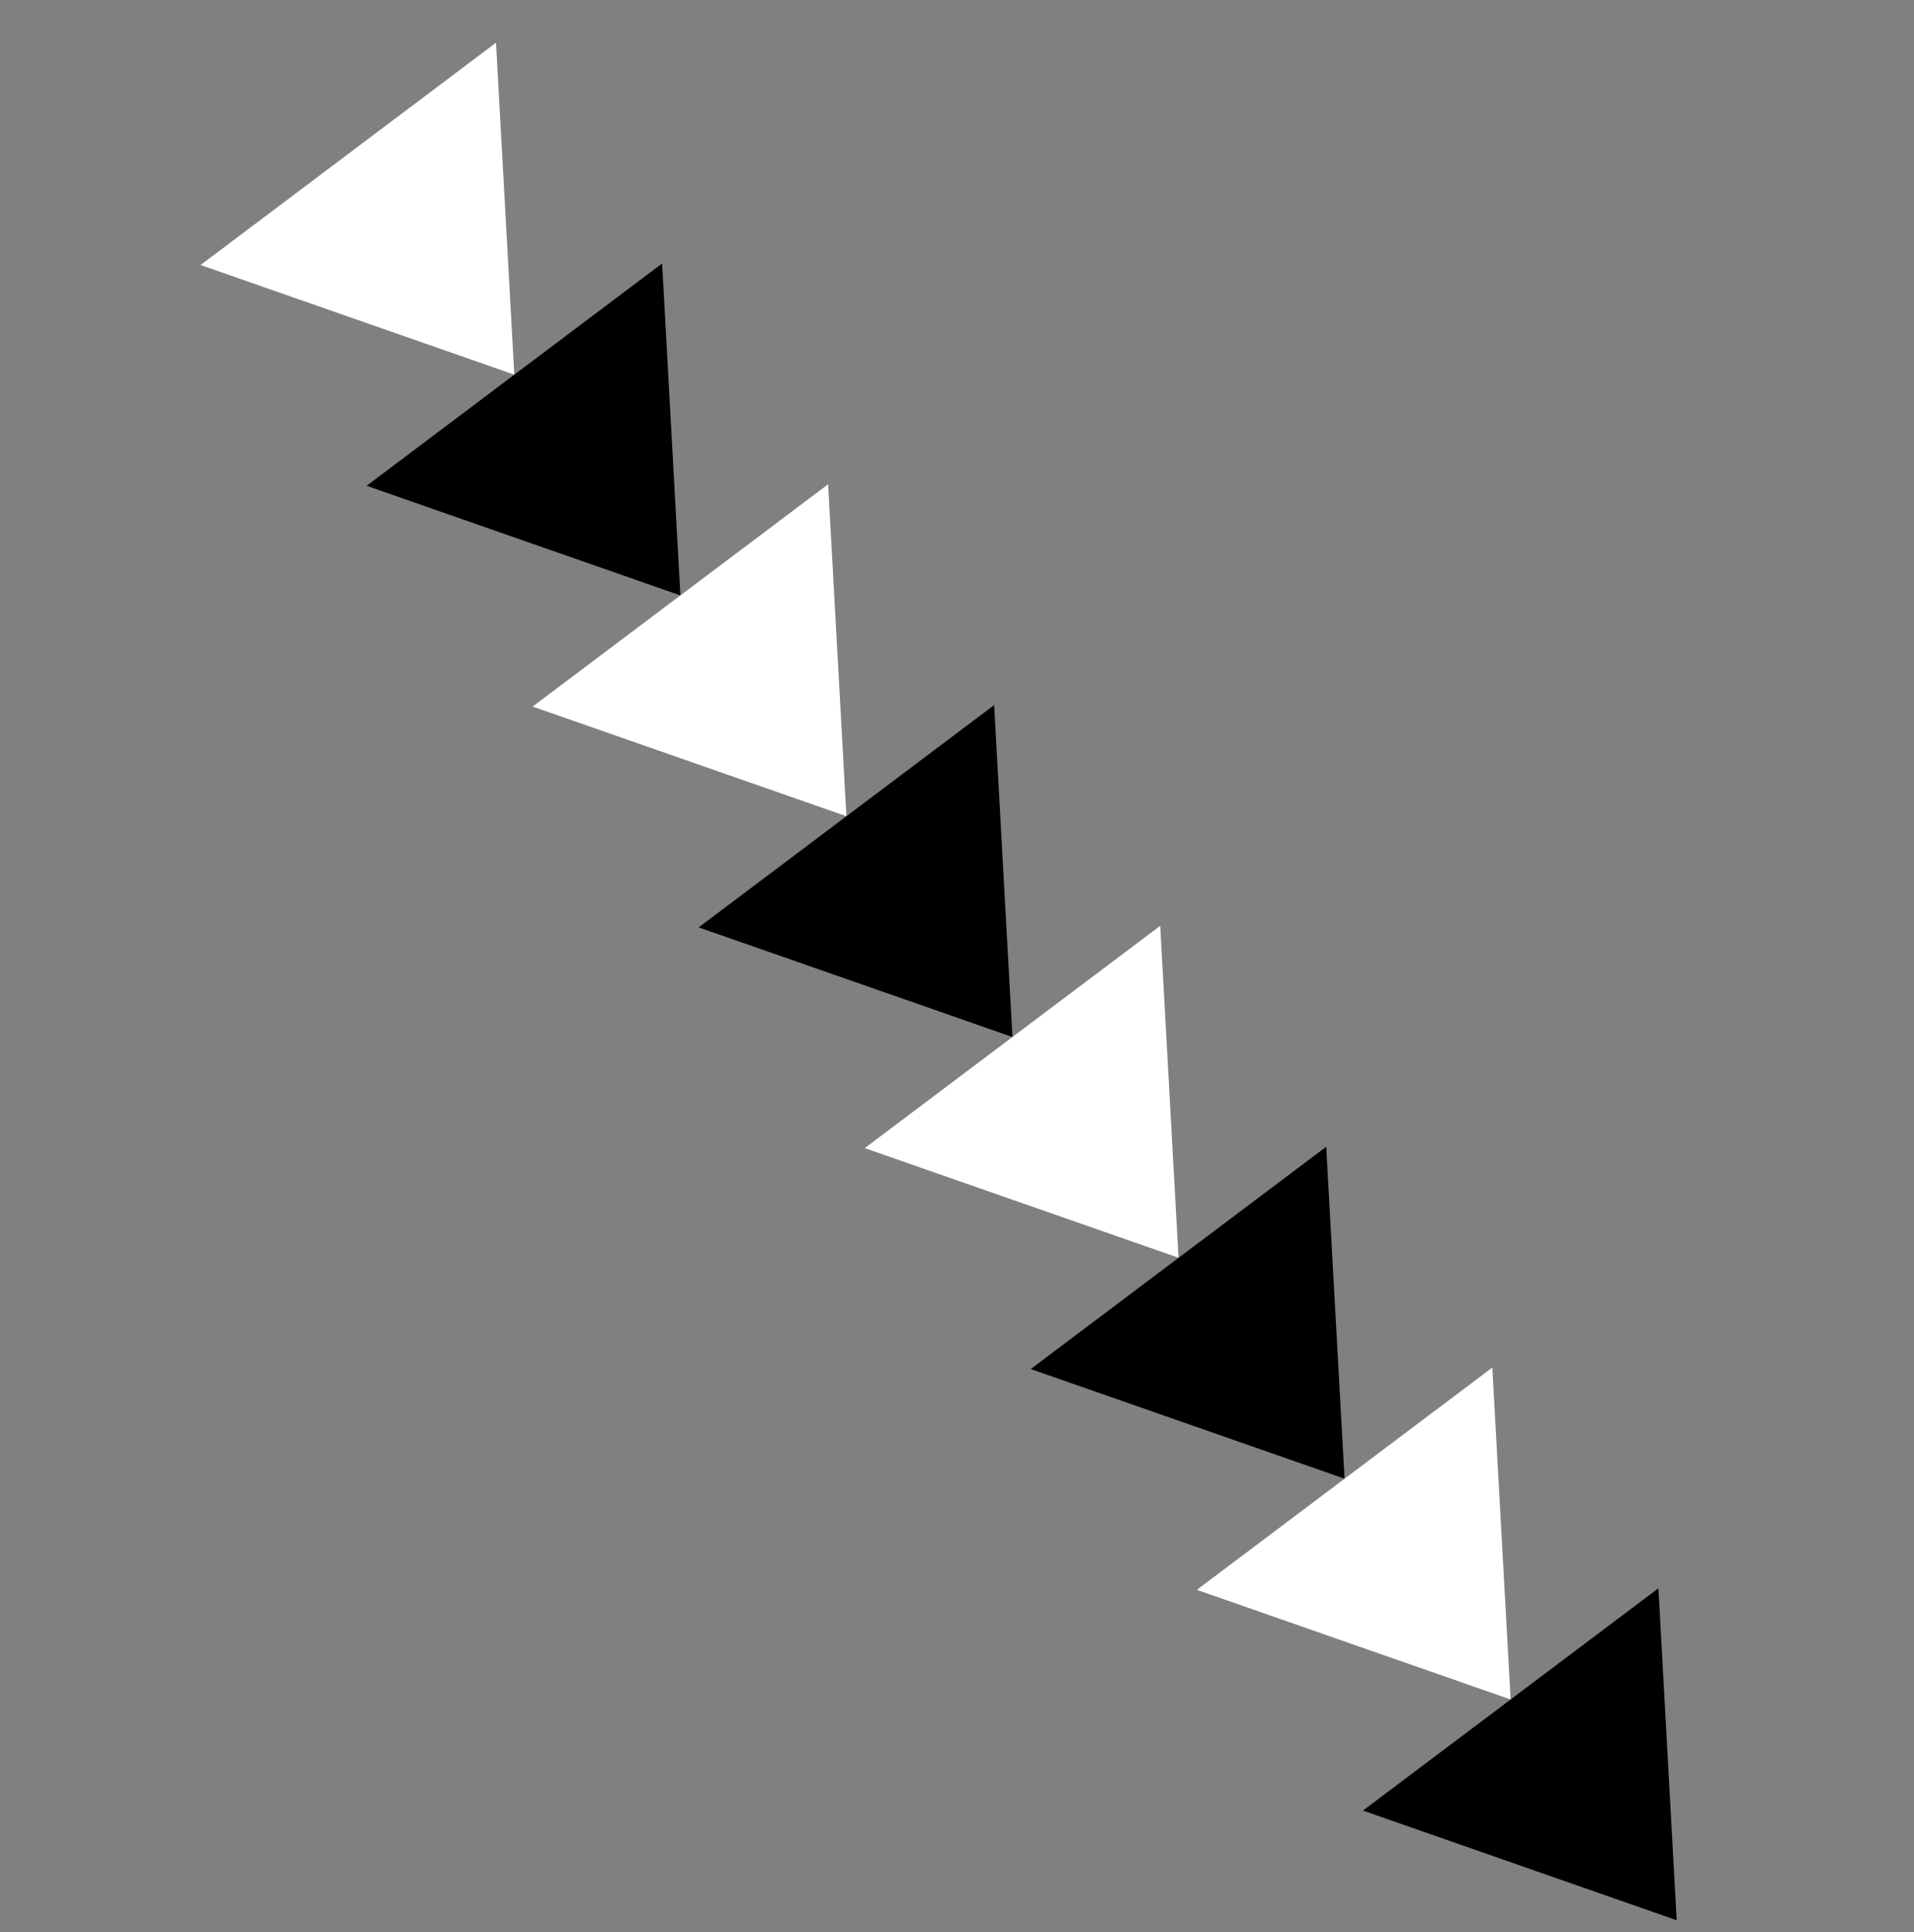 <svg width="108" height="109" viewBox="0 0 108 109" fill="none" xmlns="http://www.w3.org/2000/svg">
<rect x="0" y="0" width="108" height="109" fill="#808080" stroke="none"/>
<path d="M66.5 70.957L48.794 64.771L65.467 52.23L66.5 70.957Z" fill="white"/>
<path d="M75.868 83.42L58.161 77.234L74.834 64.693L75.868 83.42Z" fill="black"/>
<path d="M85.239 95.877L67.534 89.691L84.206 77.15L85.239 95.877Z" fill="white"/>
<path d="M94.61 108.331L76.905 102.144L93.577 89.603L94.61 108.331Z" fill="black"/>
<path d="M29.021 21.137L11.316 14.951L27.988 2.41L29.021 21.137Z" fill="white"/>
<path d="M38.393 33.592L20.687 27.406L37.36 14.865L38.393 33.592Z" fill="black"/>
<path d="M47.76 46.047L30.054 39.861L46.727 27.32L47.76 46.047Z" fill="white"/>
<path d="M57.129 58.504L39.423 52.318L56.096 39.778L57.129 58.504Z" fill="black"/>
</svg>
